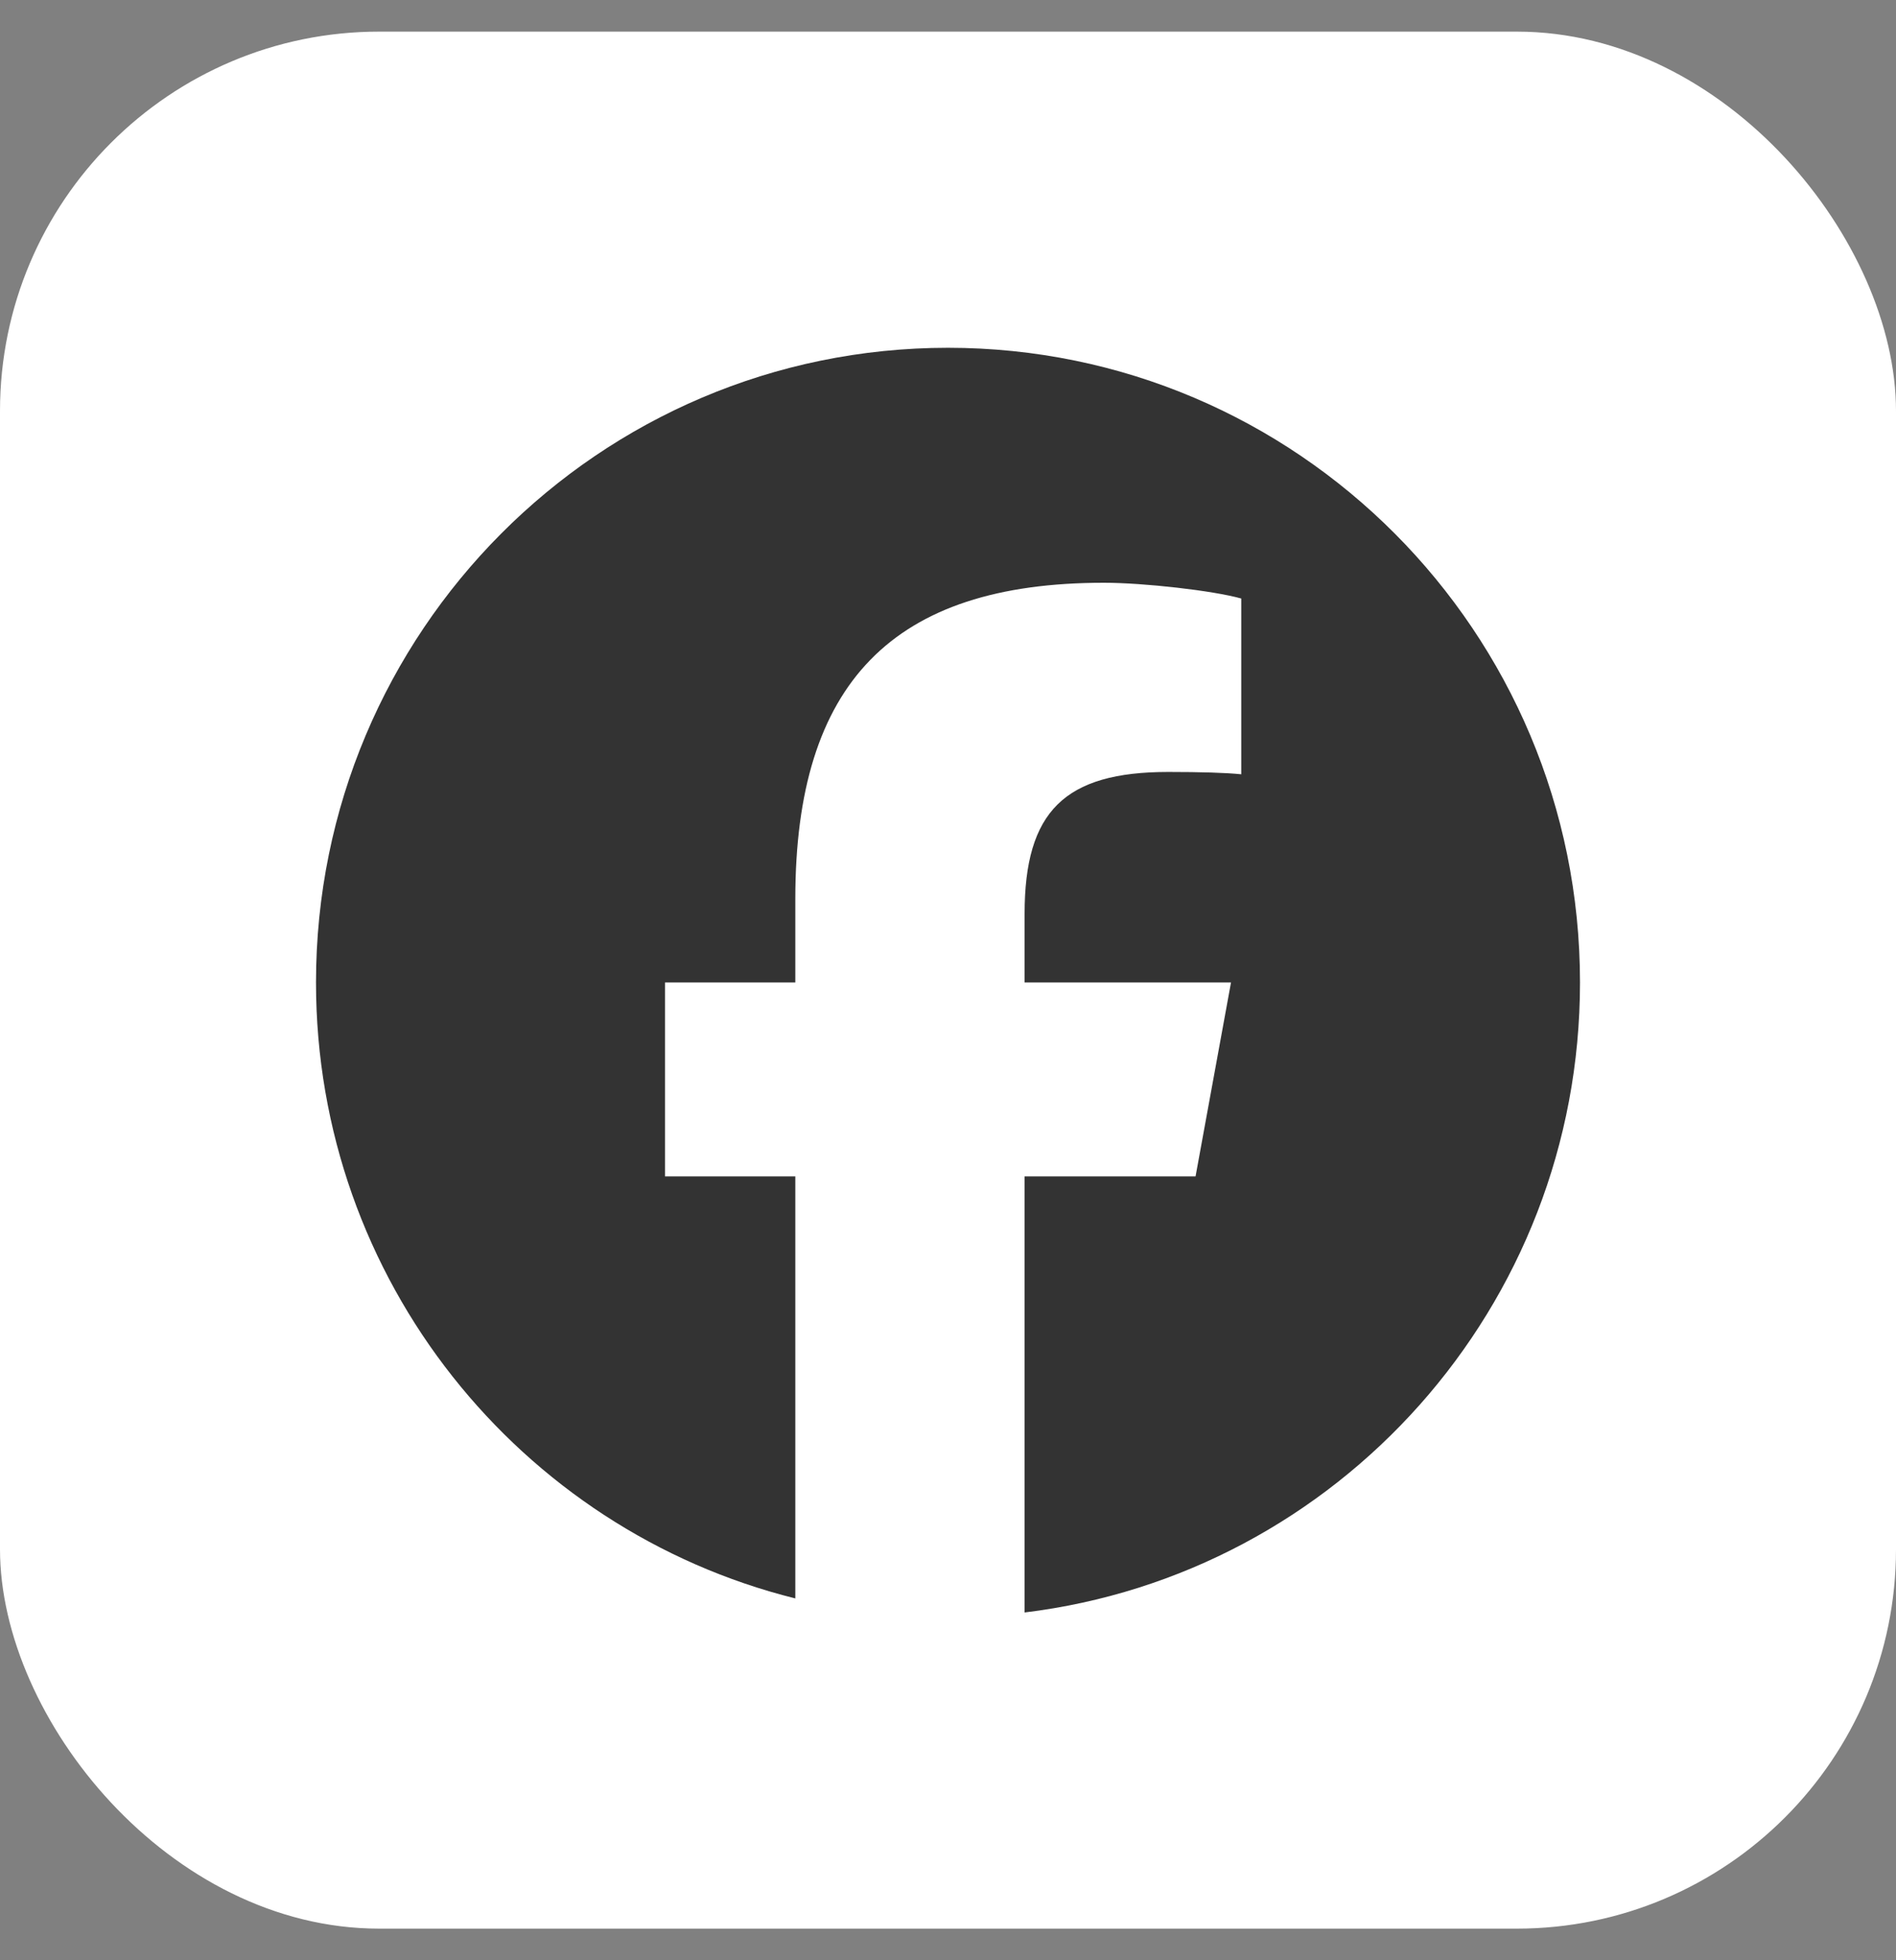 <svg width="30" height="31" viewBox="0 0 30 31" fill="none" xmlns="http://www.w3.org/2000/svg">
<rect x="0" y="0" width="30" height="31" fill="#808080" stroke="none"/>
<rect y="0.5" width="30" height="30" rx="6" fill="white"/>
<path d="M25 15.537C25 9.994 20.523 5.5 15 5.5C9.477 5.5 5 9.994 5 15.537C5 20.244 8.229 24.193 12.584 25.278V18.604H10.522V15.537H12.584V14.215C12.584 10.799 14.125 9.216 17.466 9.216C18.1 9.216 19.193 9.34 19.64 9.465V12.245C19.404 12.22 18.994 12.208 18.485 12.208C16.845 12.208 16.212 12.831 16.212 14.452V15.537H19.478L18.917 18.604H16.212V25.5C21.163 24.9 25 20.668 25 15.537H25Z" fill="#333333"/>
</svg>
